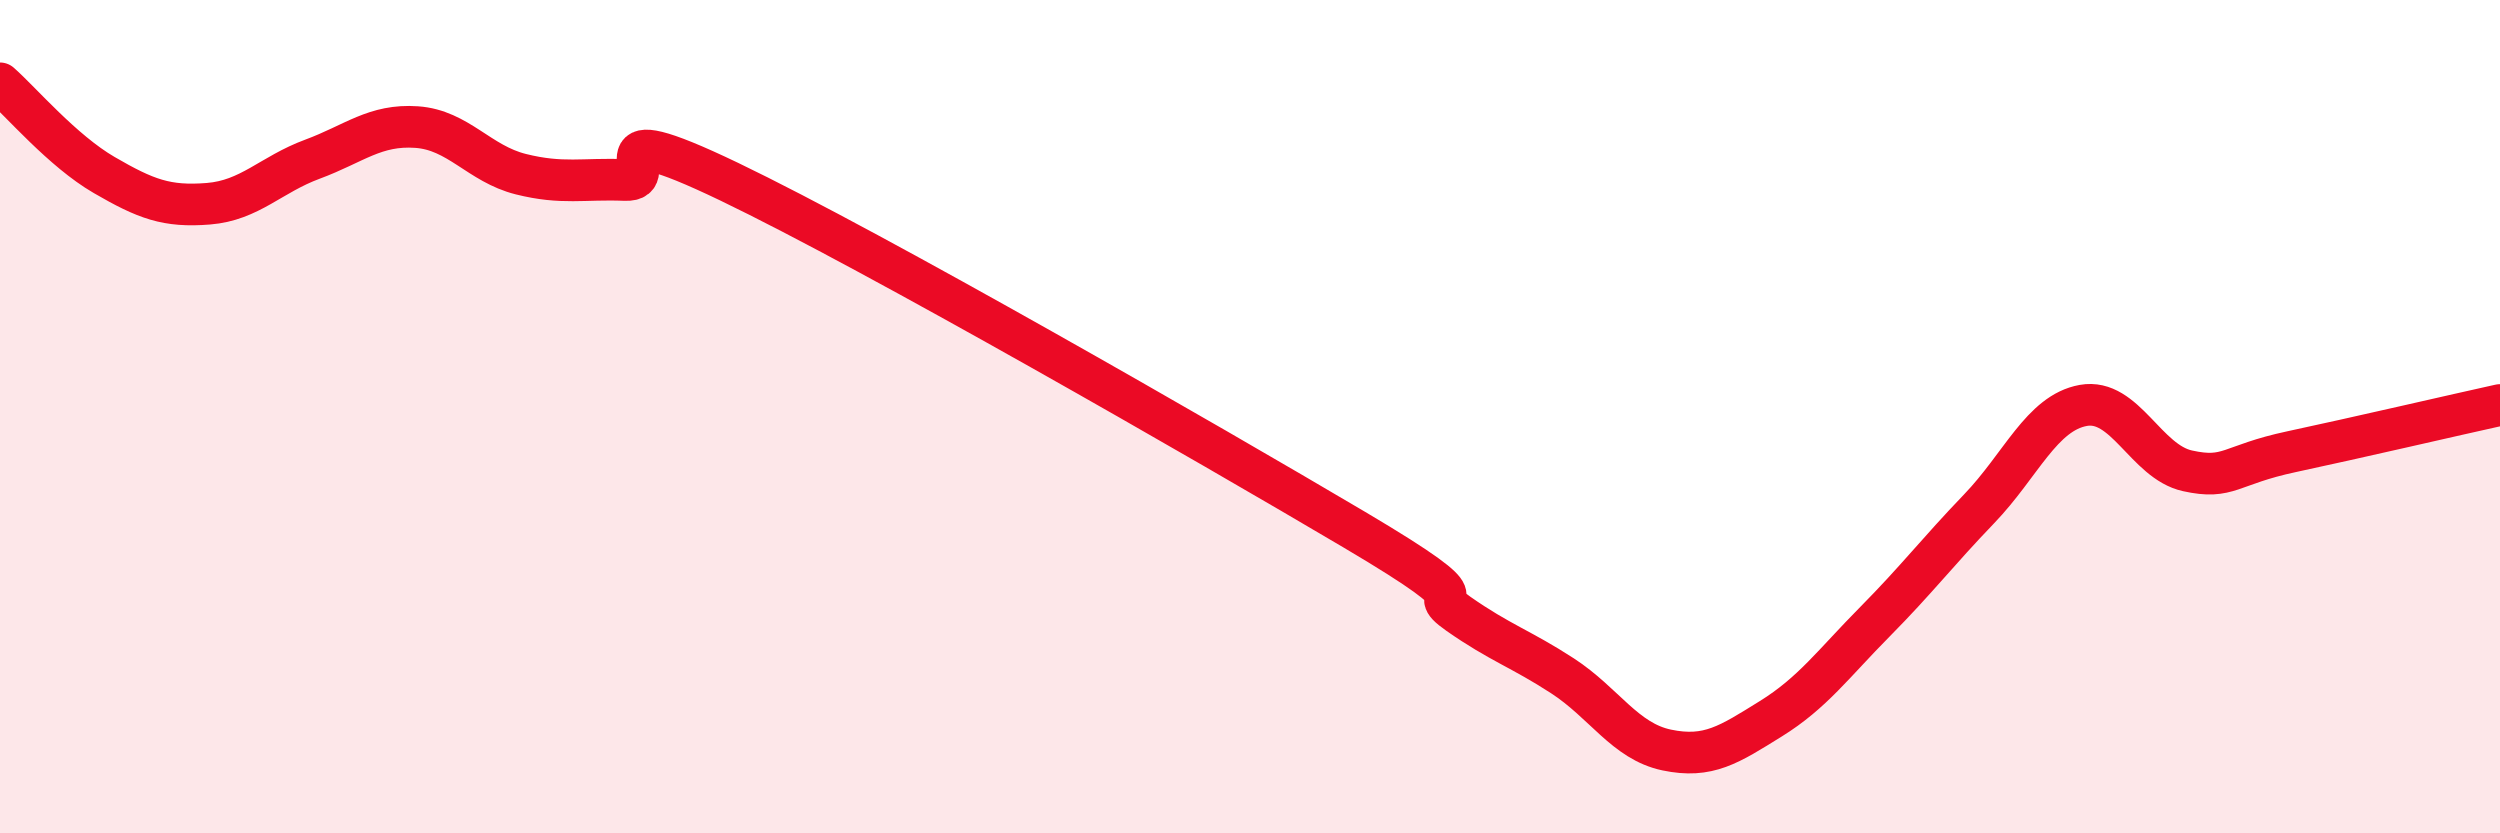 
    <svg width="60" height="20" viewBox="0 0 60 20" xmlns="http://www.w3.org/2000/svg">
      <path
        d="M 0,2 C 0.5,2.44 1.5,3.62 2.5,4.2 C 3.5,4.78 4,4.97 5,4.89 C 6,4.81 6.5,4.19 7.5,3.82 C 8.5,3.45 9,2.98 10,3.05 C 11,3.12 11.5,3.93 12.5,4.18 C 13.5,4.43 14,4.28 15,4.32 C 16,4.36 14,2.68 17.5,4.36 C 21,6.04 29,10.64 32.5,12.71 C 36,14.78 34,14.03 35,14.73 C 36,15.43 36.5,15.57 37.5,16.22 C 38.5,16.87 39,17.79 40,18 C 41,18.21 41.5,17.87 42.5,17.25 C 43.5,16.63 44,15.93 45,14.92 C 46,13.91 46.5,13.25 47.5,12.21 C 48.5,11.17 49,9.91 50,9.73 C 51,9.55 51.5,11.08 52.5,11.3 C 53.5,11.52 53.5,11.16 55,10.84 C 56.5,10.52 59,9.94 60,9.72L60 20L0 20Z"
        fill="#EB0A25"
        opacity="0.1"
        stroke-linecap="round"
        stroke-linejoin="round"
      />
      <path
        d="M 0,2 C 0.5,2.44 1.5,3.62 2.5,4.2 C 3.5,4.78 4,4.97 5,4.89 C 6,4.81 6.5,4.19 7.5,3.82 C 8.5,3.45 9,2.98 10,3.05 C 11,3.12 11.5,3.93 12.5,4.18 C 13.5,4.43 14,4.28 15,4.32 C 16,4.36 14,2.68 17.5,4.36 C 21,6.04 29,10.64 32.5,12.71 C 36,14.78 34,14.03 35,14.73 C 36,15.43 36.5,15.57 37.5,16.22 C 38.5,16.87 39,17.79 40,18 C 41,18.21 41.5,17.87 42.5,17.25 C 43.5,16.63 44,15.93 45,14.92 C 46,13.91 46.5,13.25 47.5,12.21 C 48.5,11.17 49,9.91 50,9.73 C 51,9.55 51.5,11.08 52.5,11.3 C 53.5,11.52 53.5,11.16 55,10.84 C 56.5,10.52 59,9.94 60,9.72"
        stroke="#EB0A25"
        stroke-width="1"
        fill="none"
        stroke-linecap="round"
        stroke-linejoin="round"
      />
    </svg>
  